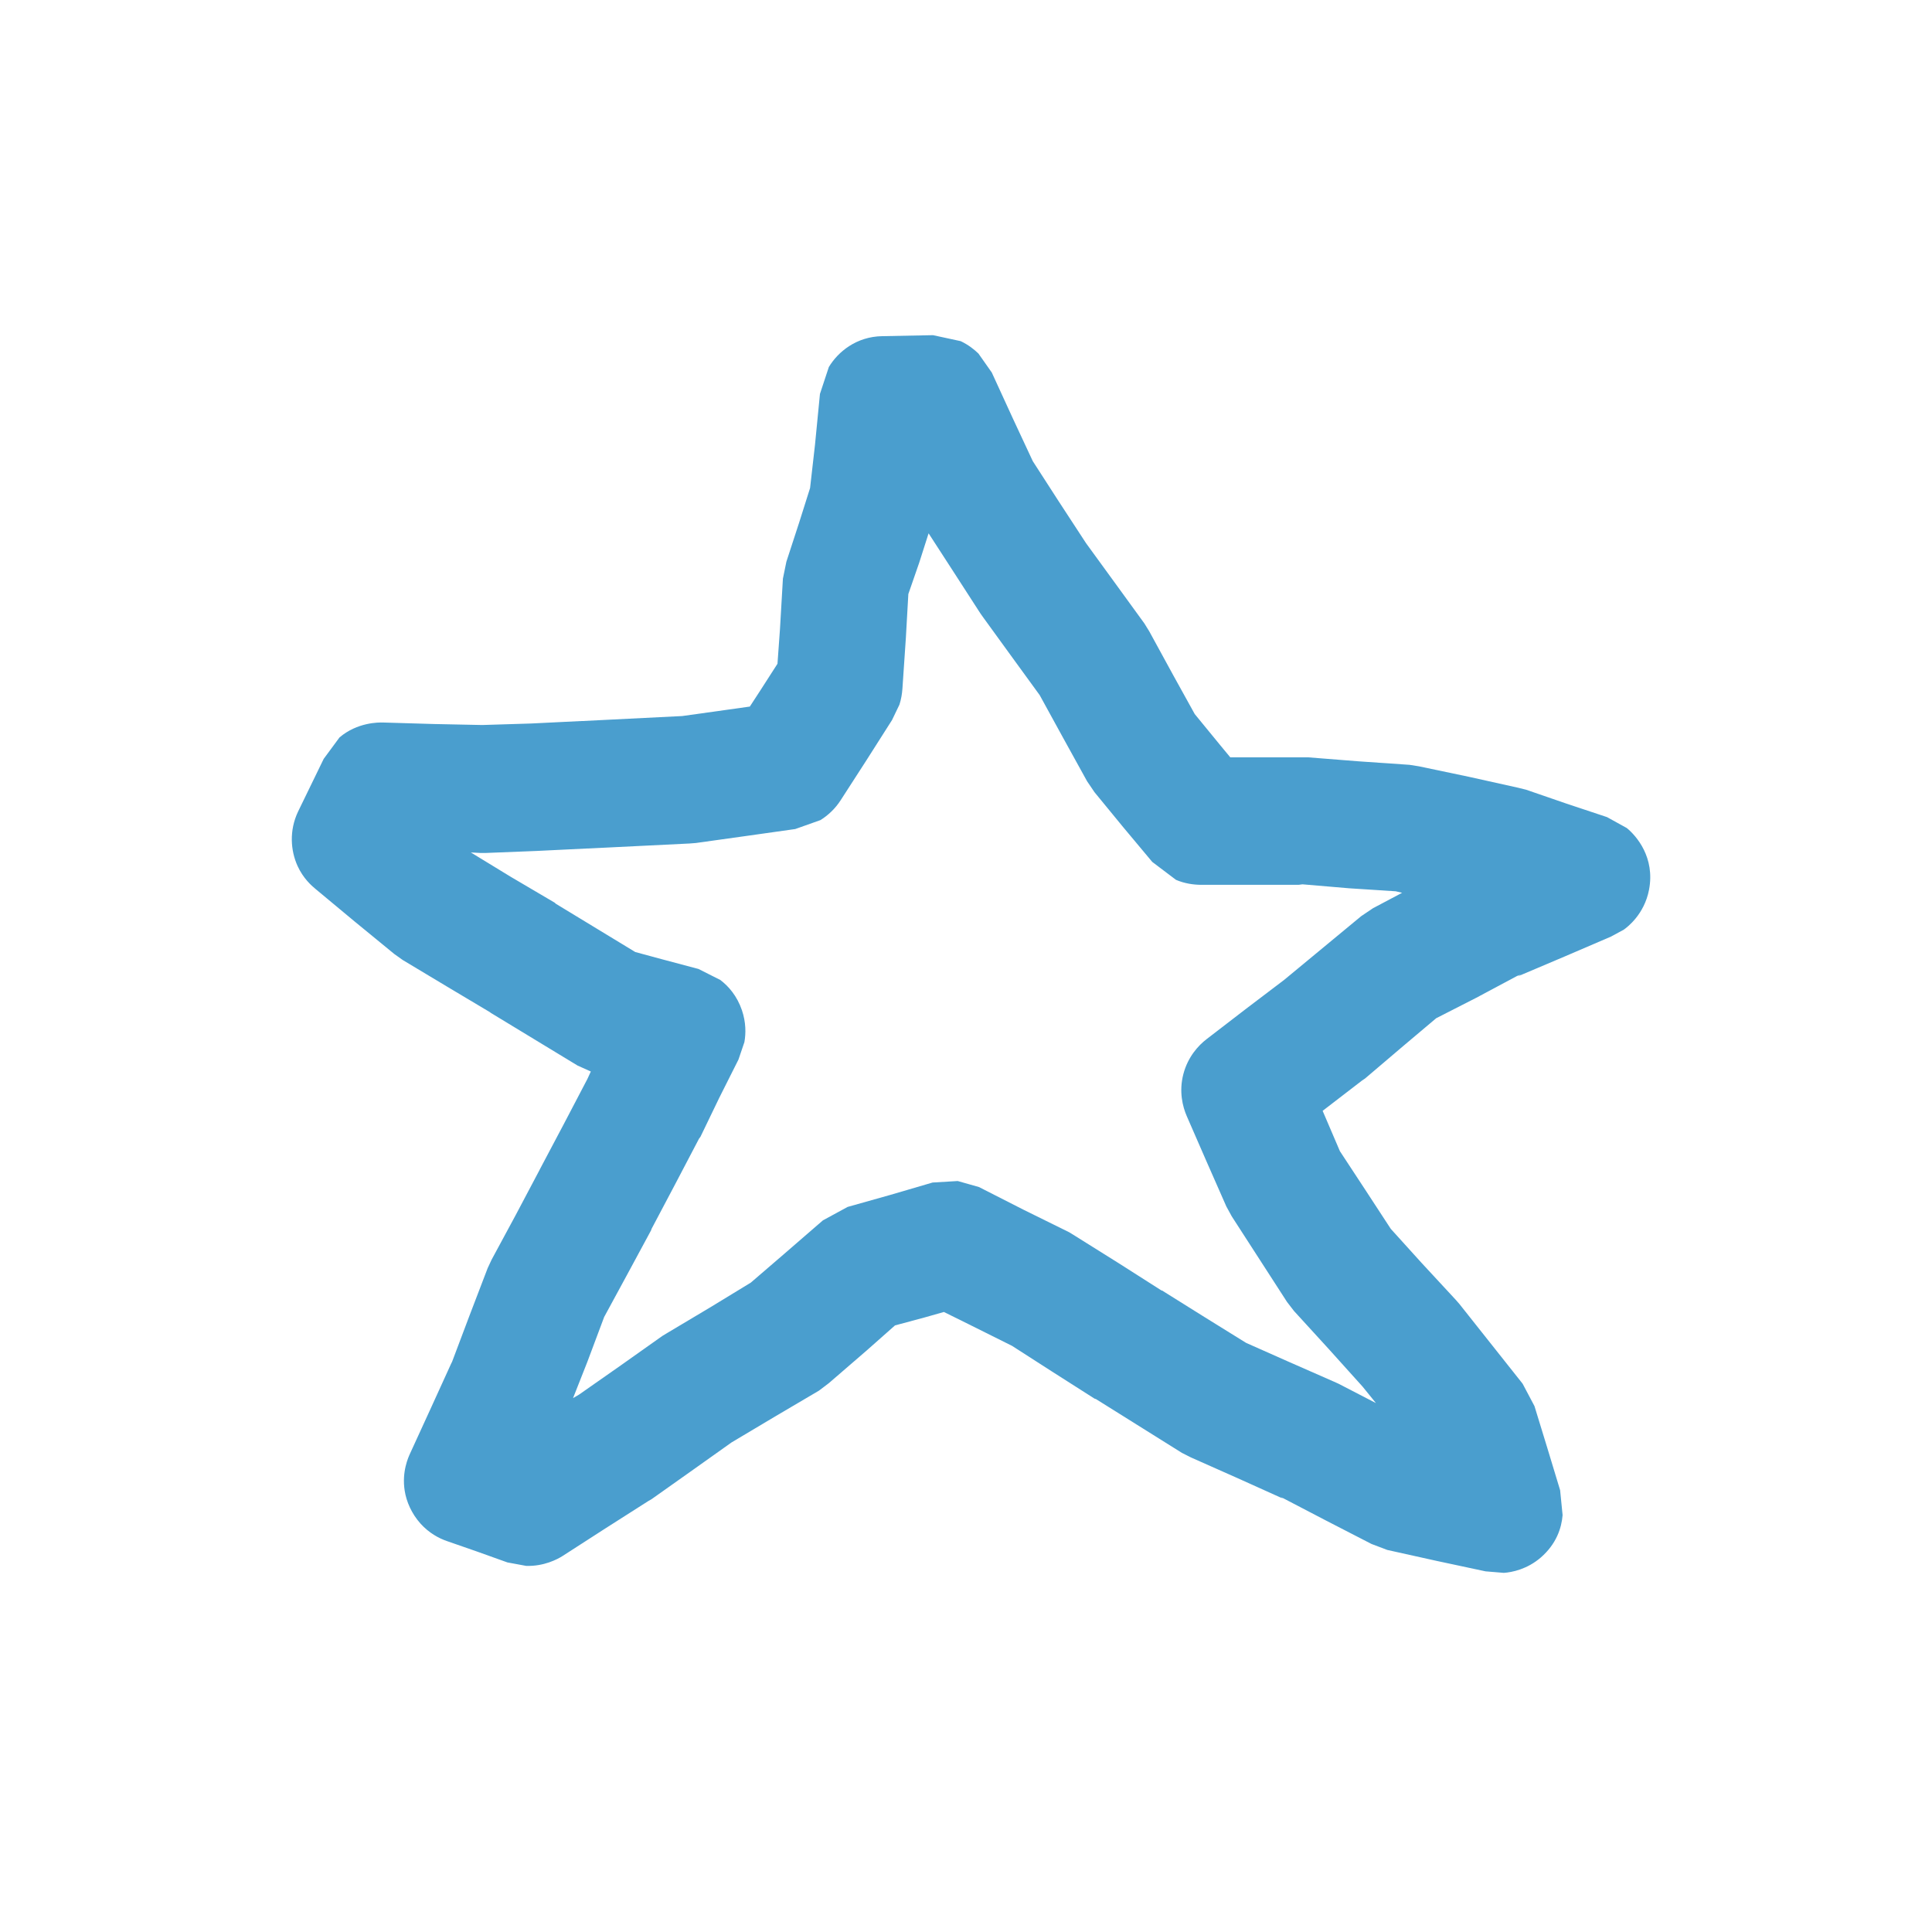 <?xml version="1.0" encoding="utf-8"?>
<svg xmlns="http://www.w3.org/2000/svg" fill="none" height="100%" overflow="visible" preserveAspectRatio="none" style="display: block;" viewBox="0 0 64 64" width="100%">
<g id="Star">
<path d="M31.824 11.301C32.072 11.418 32.273 11.576 32.413 11.713L32.854 12.34L33.558 13.874L34.212 15.276L35.063 16.595L35.946 17.947L35.979 17.997L36.927 19.3L37.909 20.652L38.072 20.916L38.874 22.384L39.577 23.654L40.428 24.693L40.755 25.088H43.339L45.008 25.22L46.693 25.336L47.003 25.385L48.656 25.732L50.291 26.095L50.553 26.16L51.894 26.622L53.235 27.068L53.89 27.43C54.209 27.691 54.832 28.405 54.626 29.476C54.468 30.296 53.903 30.714 53.792 30.795L53.366 31.026L51.829 31.686L50.275 32.345L50.389 32.279L50.258 32.329L48.901 33.054L47.576 33.73L46.48 34.654L45.22 35.726L45.122 35.792L43.814 36.798L44.386 38.134L45.22 39.404L46.071 40.707L47.085 41.828L48.23 43.065L48.345 43.197L50.438 45.836L50.831 46.578L51.256 47.963L51.681 49.365L51.763 50.19C51.729 50.618 51.558 51.143 51.044 51.592C50.588 51.986 50.088 52.084 49.817 52.103L49.212 52.053L47.592 51.707L45.956 51.344L45.433 51.146L43.928 50.371L42.505 49.629L42.423 49.596C42.449 49.609 42.478 49.634 42.505 49.646L40.968 48.953L39.446 48.277L39.152 48.128L36.306 46.347L36.257 46.331L34.834 45.424L33.525 44.583L32.069 43.857L31.268 43.461L30.63 43.642L29.648 43.906L28.716 44.731L27.456 45.819L27.129 46.067L25.674 46.924L24.234 47.782L22.958 48.689L21.584 49.662L21.47 49.728L20.047 50.635L18.64 51.542C18.464 51.654 18.015 51.891 17.43 51.872L16.808 51.757L15.794 51.394L14.796 51.047C14.539 50.957 14.213 50.786 13.929 50.47C13.633 50.138 13.463 49.744 13.406 49.382C13.306 48.753 13.527 48.273 13.586 48.145L14.289 46.611L14.943 45.176C14.952 45.154 14.967 45.132 14.976 45.11L15.548 43.593L16.154 42.01L16.285 41.729L17.086 40.245L17.871 38.761L17.887 38.728L18.673 37.243L19.458 35.743L19.572 35.495L19.131 35.297L16.252 33.549L16.235 33.533L14.796 32.675L13.34 31.801L13.062 31.603L11.754 30.531L10.445 29.442C10.321 29.34 10.043 29.096 9.856 28.684C9.628 28.18 9.574 27.517 9.873 26.886L10.723 25.138L11.246 24.429C11.835 23.926 12.542 23.93 12.686 23.934L14.371 23.984L15.974 24.017L17.593 23.967L19.262 23.885H19.294L22.598 23.72L24.136 23.505L24.839 23.406L25.183 22.878L25.755 21.988L25.837 20.85L25.935 19.168L26.05 18.607L26.475 17.304L26.835 16.166L26.998 14.731L27.162 13.049L27.456 12.159C27.758 11.656 28.367 11.15 29.223 11.136L30.908 11.103L31.824 11.301ZM30.45 18.64L30.09 19.679L30.008 21.13L29.894 22.813C29.882 22.985 29.852 23.165 29.796 23.34L29.55 23.852L28.7 25.188L27.849 26.507C27.671 26.784 27.435 27.007 27.178 27.167L26.344 27.463L24.709 27.694L23.056 27.925L22.844 27.942L19.491 28.107H19.458L17.773 28.189L16.105 28.255H15.908L15.598 28.239L16.922 29.047L18.378 29.904L18.411 29.937L21.044 31.537L21.96 31.785L23.138 32.098L23.858 32.461C24.138 32.671 24.417 32.995 24.578 33.467C24.714 33.87 24.71 34.236 24.659 34.522L24.463 35.099L23.825 36.369L23.204 37.656L23.155 37.722L22.369 39.222L21.584 40.707L21.568 40.756L20.766 42.241L20.014 43.626L19.458 45.11L18.983 46.314L19.18 46.199L20.57 45.226L21.944 44.253L22.108 44.154L23.547 43.296L24.872 42.488L25.984 41.531L27.26 40.426L28.078 39.981L29.485 39.585L30.892 39.173L31.726 39.123L32.429 39.322L33.918 40.08L35.422 40.822L35.635 40.954L37.058 41.845L38.481 42.752H38.498L39.921 43.642L41.278 44.484L42.652 45.094L44.19 45.77L44.337 45.836L45.58 46.479L45.139 45.935L44.01 44.681L42.865 43.428L42.636 43.131L40.804 40.294L40.624 39.965L39.97 38.48L39.316 36.98C39.174 36.656 39.05 36.154 39.201 35.578C39.352 35.005 39.7 34.63 39.97 34.423L41.278 33.417L42.538 32.461L45.09 30.35L45.482 30.086L46.447 29.575L46.235 29.525L44.697 29.426L43.143 29.294H43.029L43.159 29.311H39.806C39.535 29.311 39.238 29.267 38.956 29.146L38.17 28.552L37.205 27.398L36.257 26.243L36.011 25.88L35.21 24.429L34.441 23.027L33.541 21.79L32.56 20.438L32.478 20.322L31.562 18.904L30.761 17.667L30.45 18.64Z" fill="#4A9ECE" id="Vector"/>
</g>
</svg>